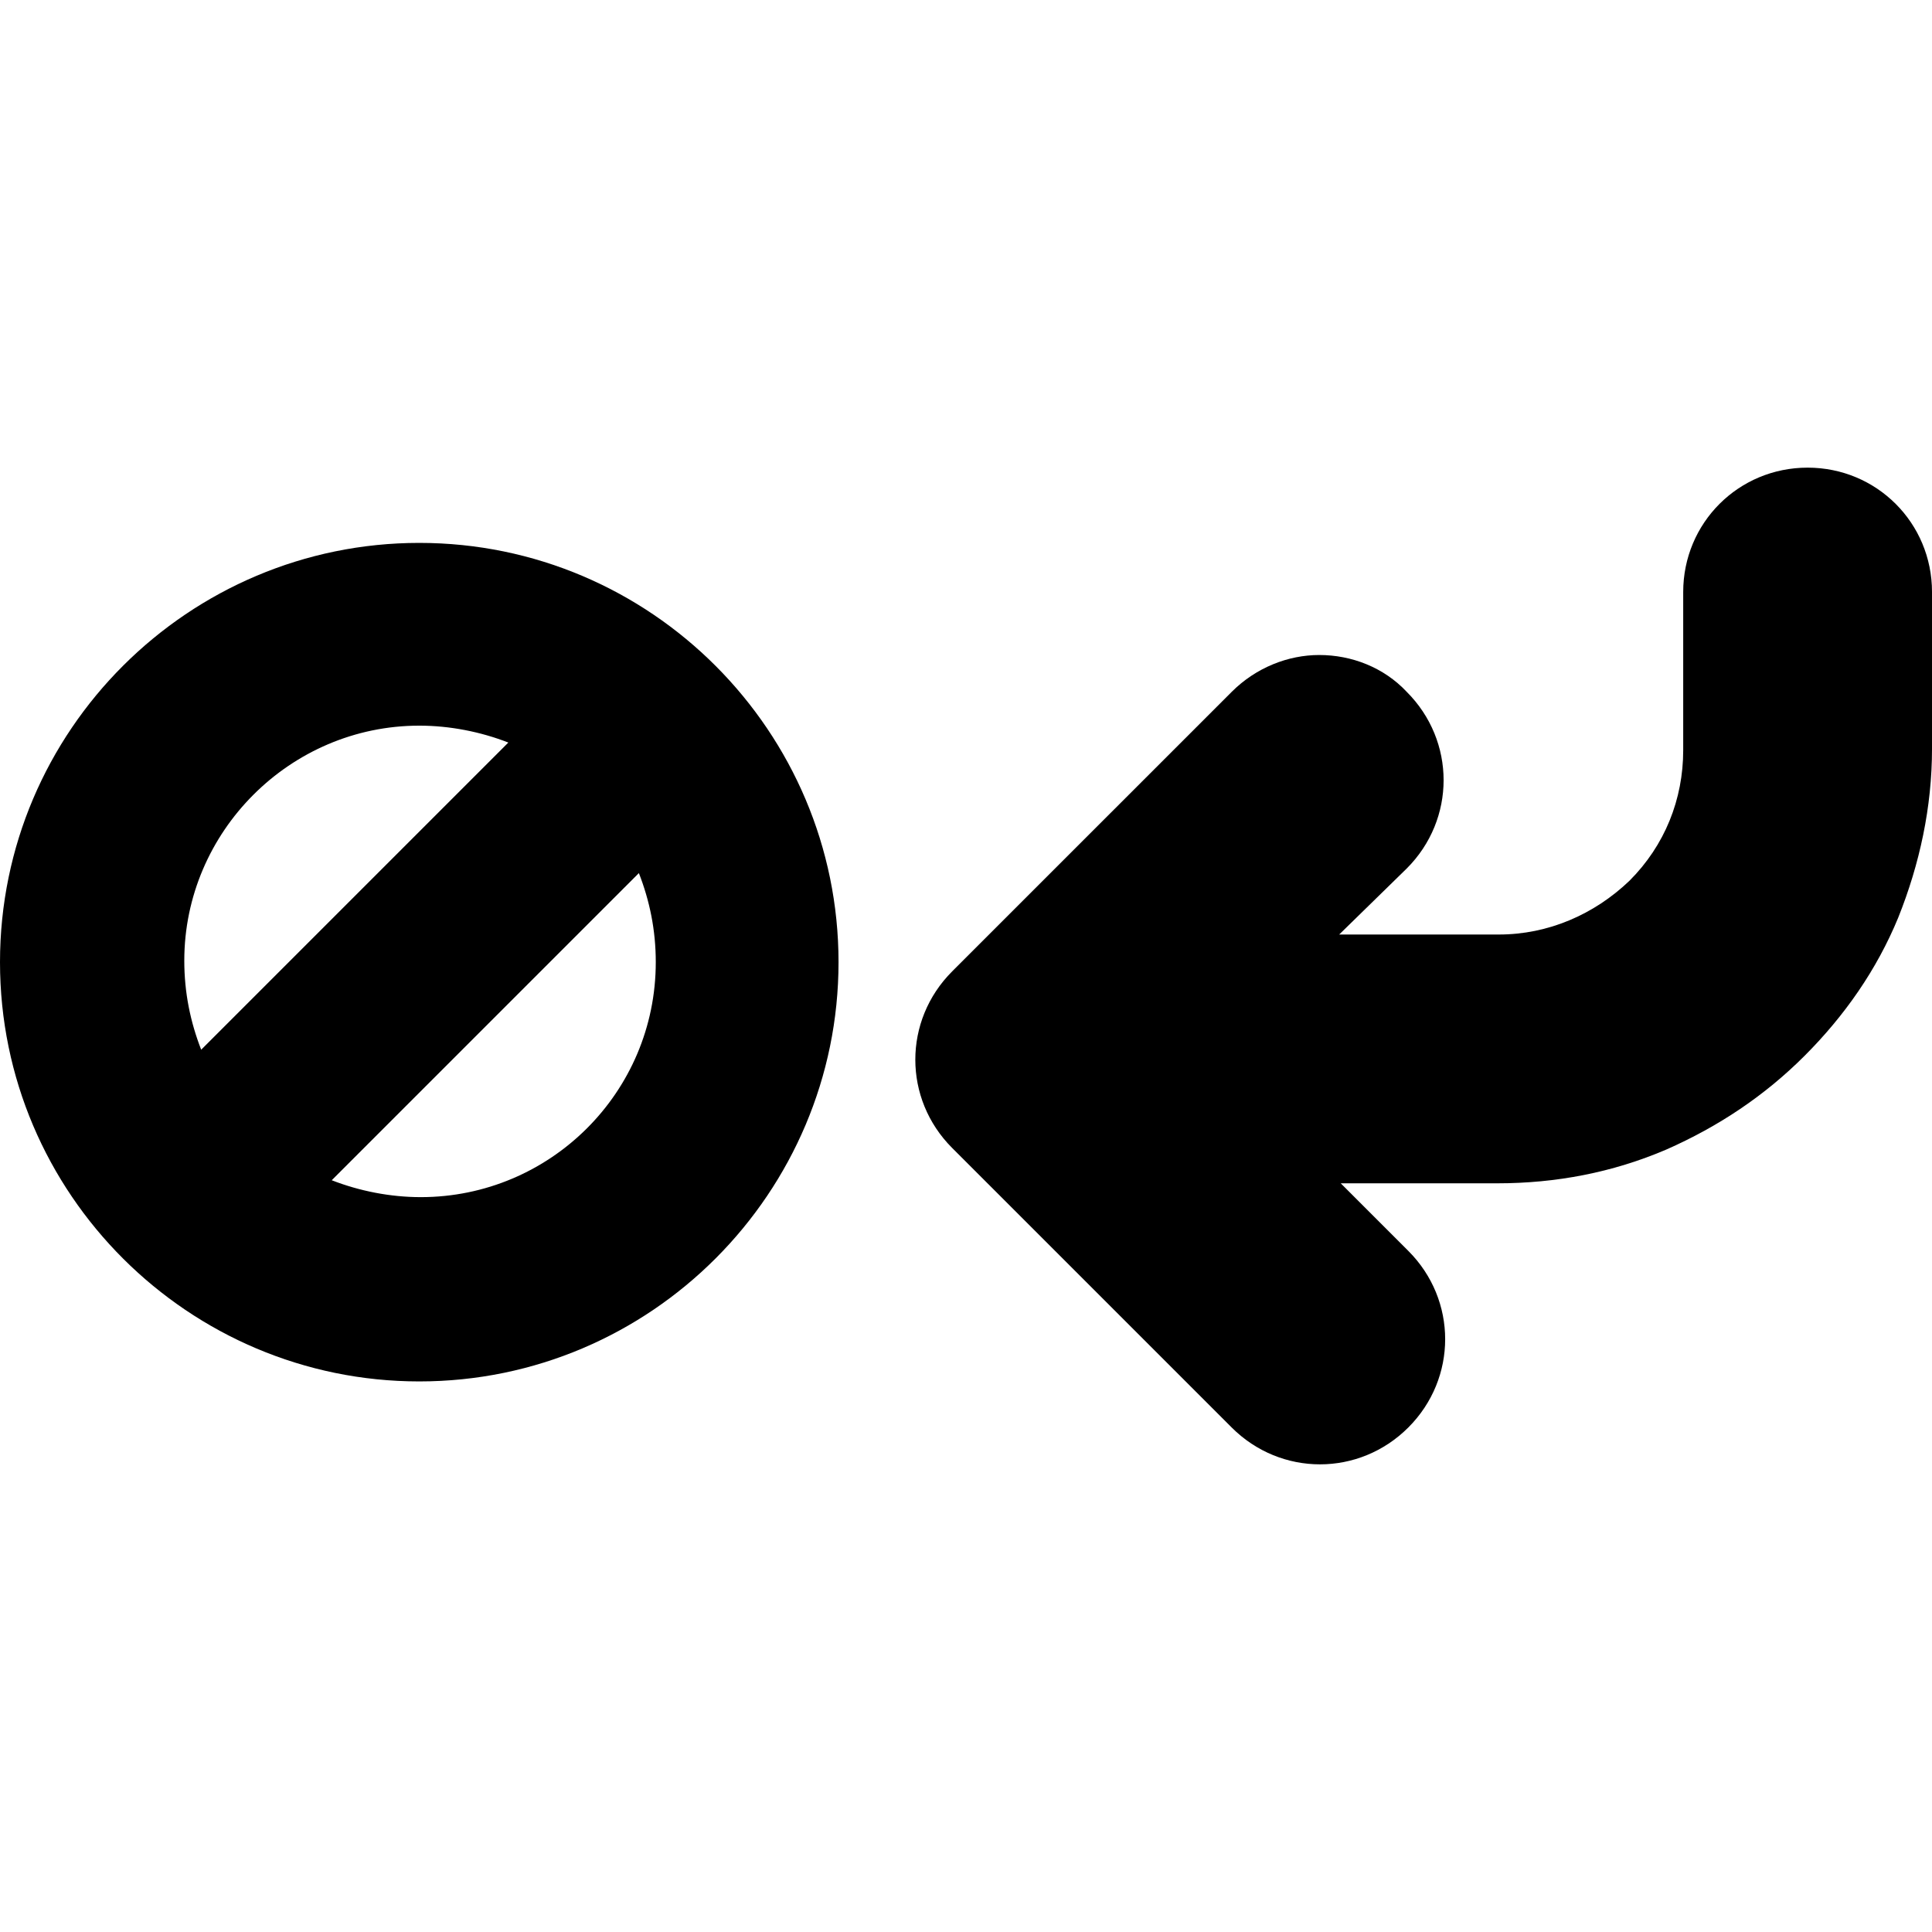 <?xml version="1.0" encoding="iso-8859-1"?>
<!-- Generator: Adobe Illustrator 16.0.0, SVG Export Plug-In . SVG Version: 6.00 Build 0)  -->
<!DOCTYPE svg PUBLIC "-//W3C//DTD SVG 1.1//EN" "http://www.w3.org/Graphics/SVG/1.1/DTD/svg11.dtd">
<svg version="1.1" id="Capa_1" xmlns="http://www.w3.org/2000/svg" xmlns:xlink="http://www.w3.org/1999/xlink" x="0px" y="0px"
	 width="125.8px" height="125.8px" viewBox="0 0 125.8 125.8" style="enable-background:new 0 0 125.8 125.8;" xml:space="preserve"
	>
<g>
	<path d="M27.3,89.95c15.1,0,27.3-12.301,27.3-27.3c0-15-12.2-27.3-27.3-27.3c-15,0-27.3,12.2-27.3,27.3
		C0,77.75,12.3,89.95,27.3,89.95z M42.7,62.65c0,8.5-6.9,15.3-15.3,15.3c-2,0-4-0.4-5.8-1.1l20-20C42.3,58.65,42.7,60.55,42.7,62.65
		z M27.3,47.25c2,0,4,0.4,5.8,1.1l-20,20c-0.7-1.801-1.1-3.701-1.1-5.8C12,54.15,18.9,47.25,27.3,47.25z"/>
	<path d="M80.2,45.05c1.6-1.6,3.7-2.4,5.7-2.4c2.1,0,4.199,0.8,5.699,2.4c3.2,3.2,3.2,8.3,0,11.5l-4.399,4.3H97.6
		c3.2,0,6.2-1.3,8.5-3.5c2.301-2.3,3.5-5.3,3.5-8.5v-10.3c0-4.5,3.601-8.1,8.101-8.1s8.1,3.6,8.1,8.1v10.2c0,3.8-0.8,7.5-2.2,11
		c-1.399,3.4-3.5,6.399-6.1,9s-5.6,4.601-9,6.101c-3.5,1.5-7.2,2.199-11,2.199H87.3l4.4,4.4c3.2,3.199,3.2,8.3,0,11.5
		c-3.2,3.199-8.3,3.199-11.5,0L62,74.75c-3.2-3.2-3.2-8.3,0-11.5L80.2,45.05z"/>
</g>
<g>
</g>
<g>
</g>
<g>
</g>
<g>
</g>
<g>
</g>
<g>
</g>
<g>
</g>
<g>
</g>
<g>
</g>
<g>
</g>
<g>
</g>
<g>
</g>
<g>
</g>
<g>
</g>
<g>
</g>
</svg>
